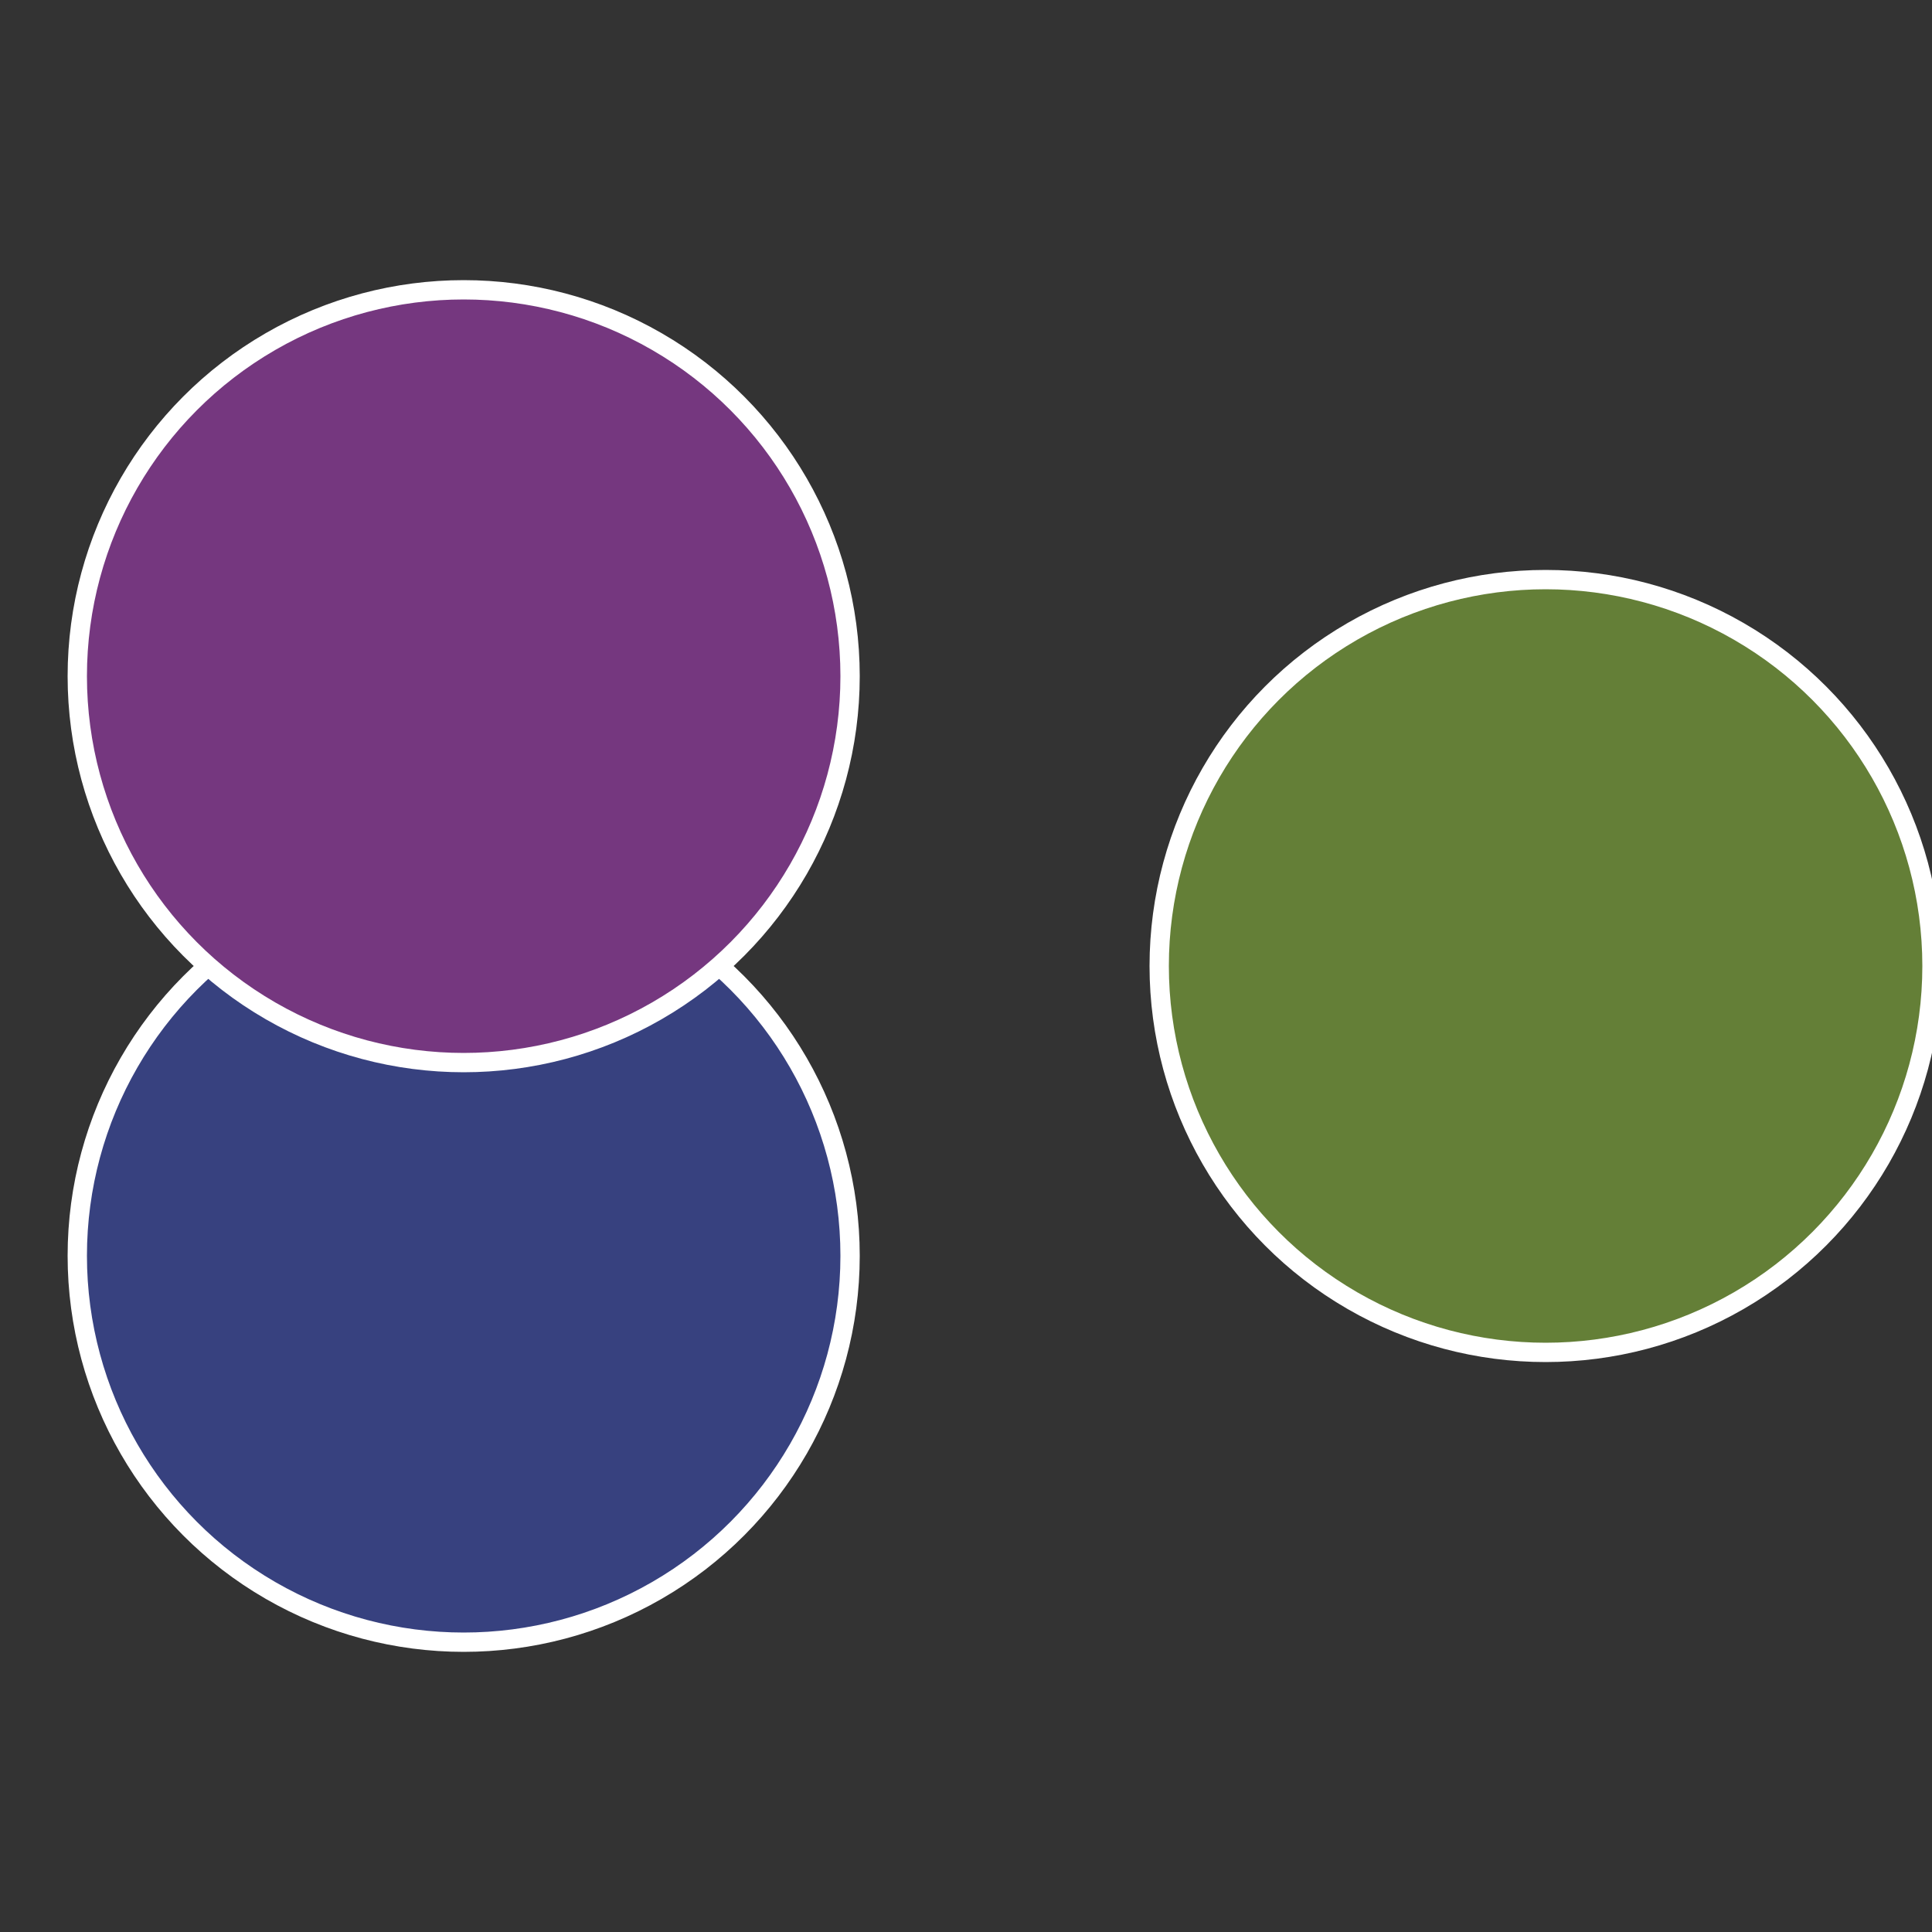 <?xml version="1.0" standalone="no"?>
<svg width="500" height="500" viewBox="-1 -1 2 2" xmlns="http://www.w3.org/2000/svg">
 
                <rect x="-1" y="-1" width="2" height="2" fill="#333333" stroke="none"/>
 
                <circle cx="0.6" cy="0" r="0.4" fill="#647f37" stroke="#fff" stroke-width="1%" />
             
                <circle cx="-0.52" cy="0.3" r="0.4" fill="#37417f" stroke="#fff" stroke-width="1%" />
             
                <circle cx="-0.52" cy="-0.3" r="0.4" fill="#75377f" stroke="#fff" stroke-width="1%" />
            </svg>
